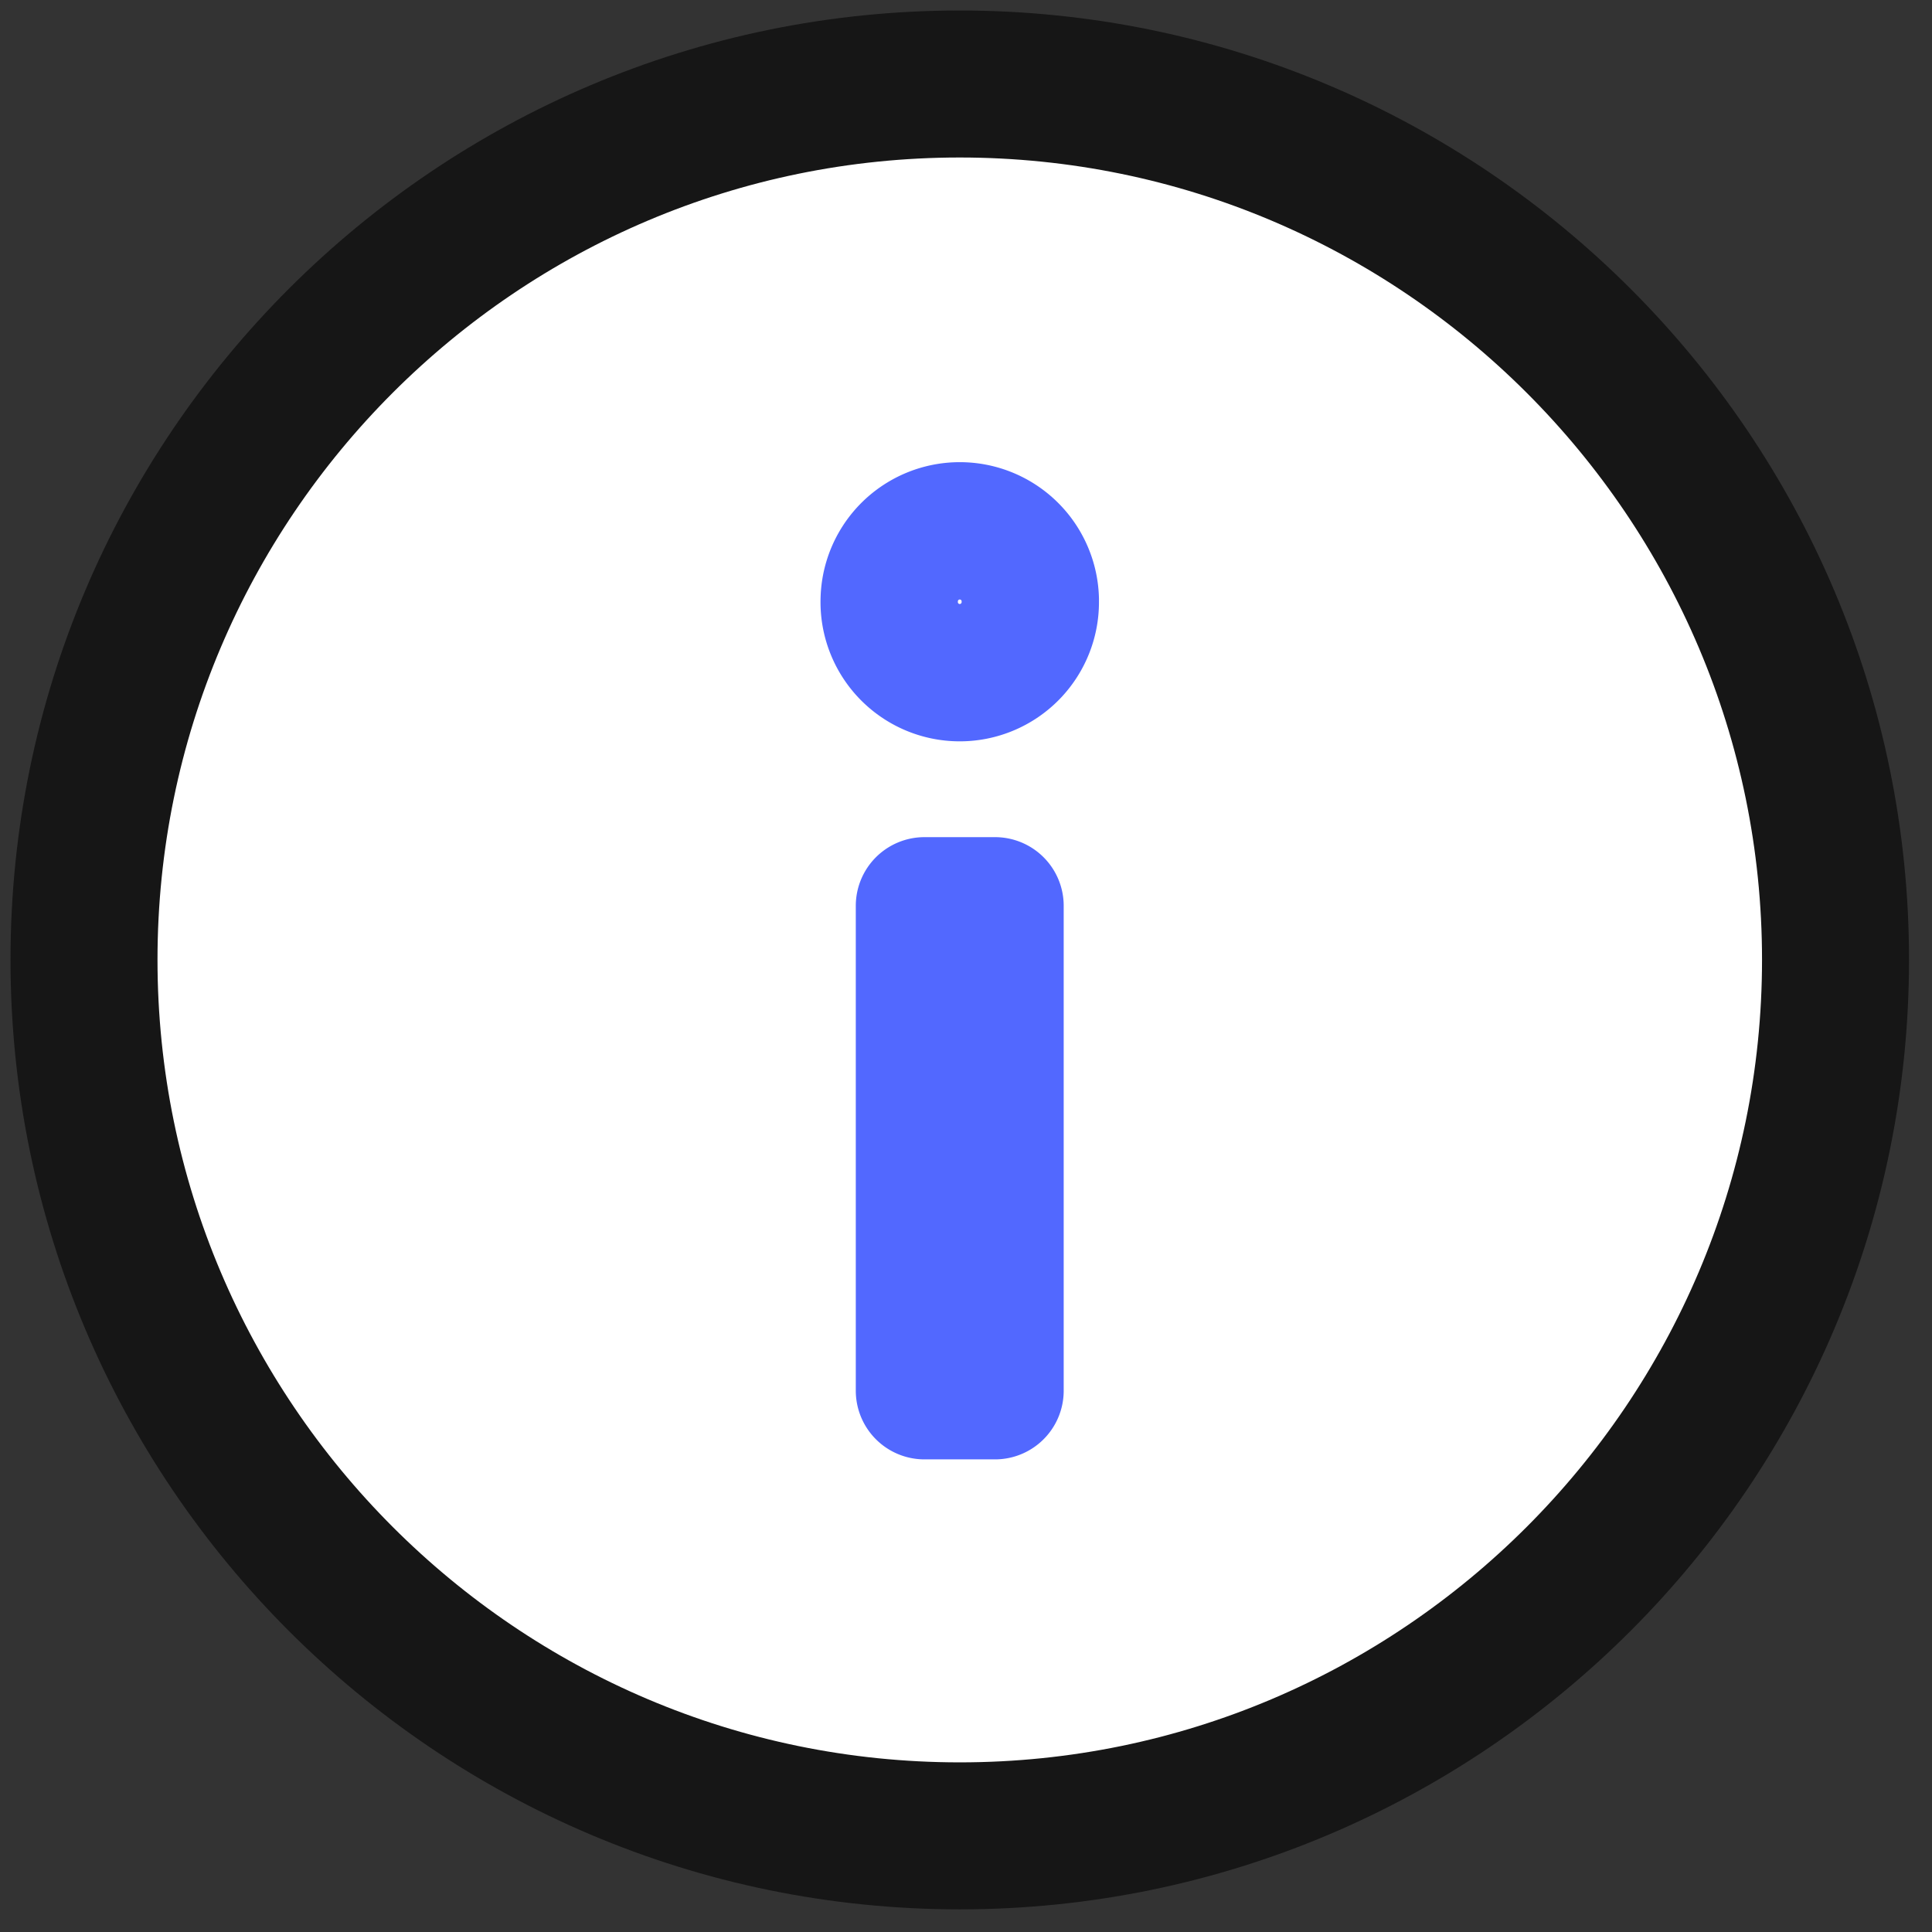 <svg width="46" height="46" xmlns="http://www.w3.org/2000/svg"><rect width="100%" height="100%" fill="#333333" stroke="none"/><g fill="none" fill-rule="evenodd"><path d="M22.851 2C11.353 2 2 11.353 2 22.851c0 11.5 9.353 20.86 20.851 20.86 11.492 0 20.852-9.36 20.852-20.86C43.703 11.353 34.343 2 22.85 2" stroke="#161616" stroke-width="3.5" fill="#FFF"/><path d="M24.53 14.278a1.68 1.68 0 11-3.358 0 1.68 1.68 0 013.359 0zm-2.519 18.834h1.68V21.567h-1.68z" stroke="#5268FF" stroke-width="3.27" stroke-linecap="round" stroke-linejoin="round"/></g></svg>
